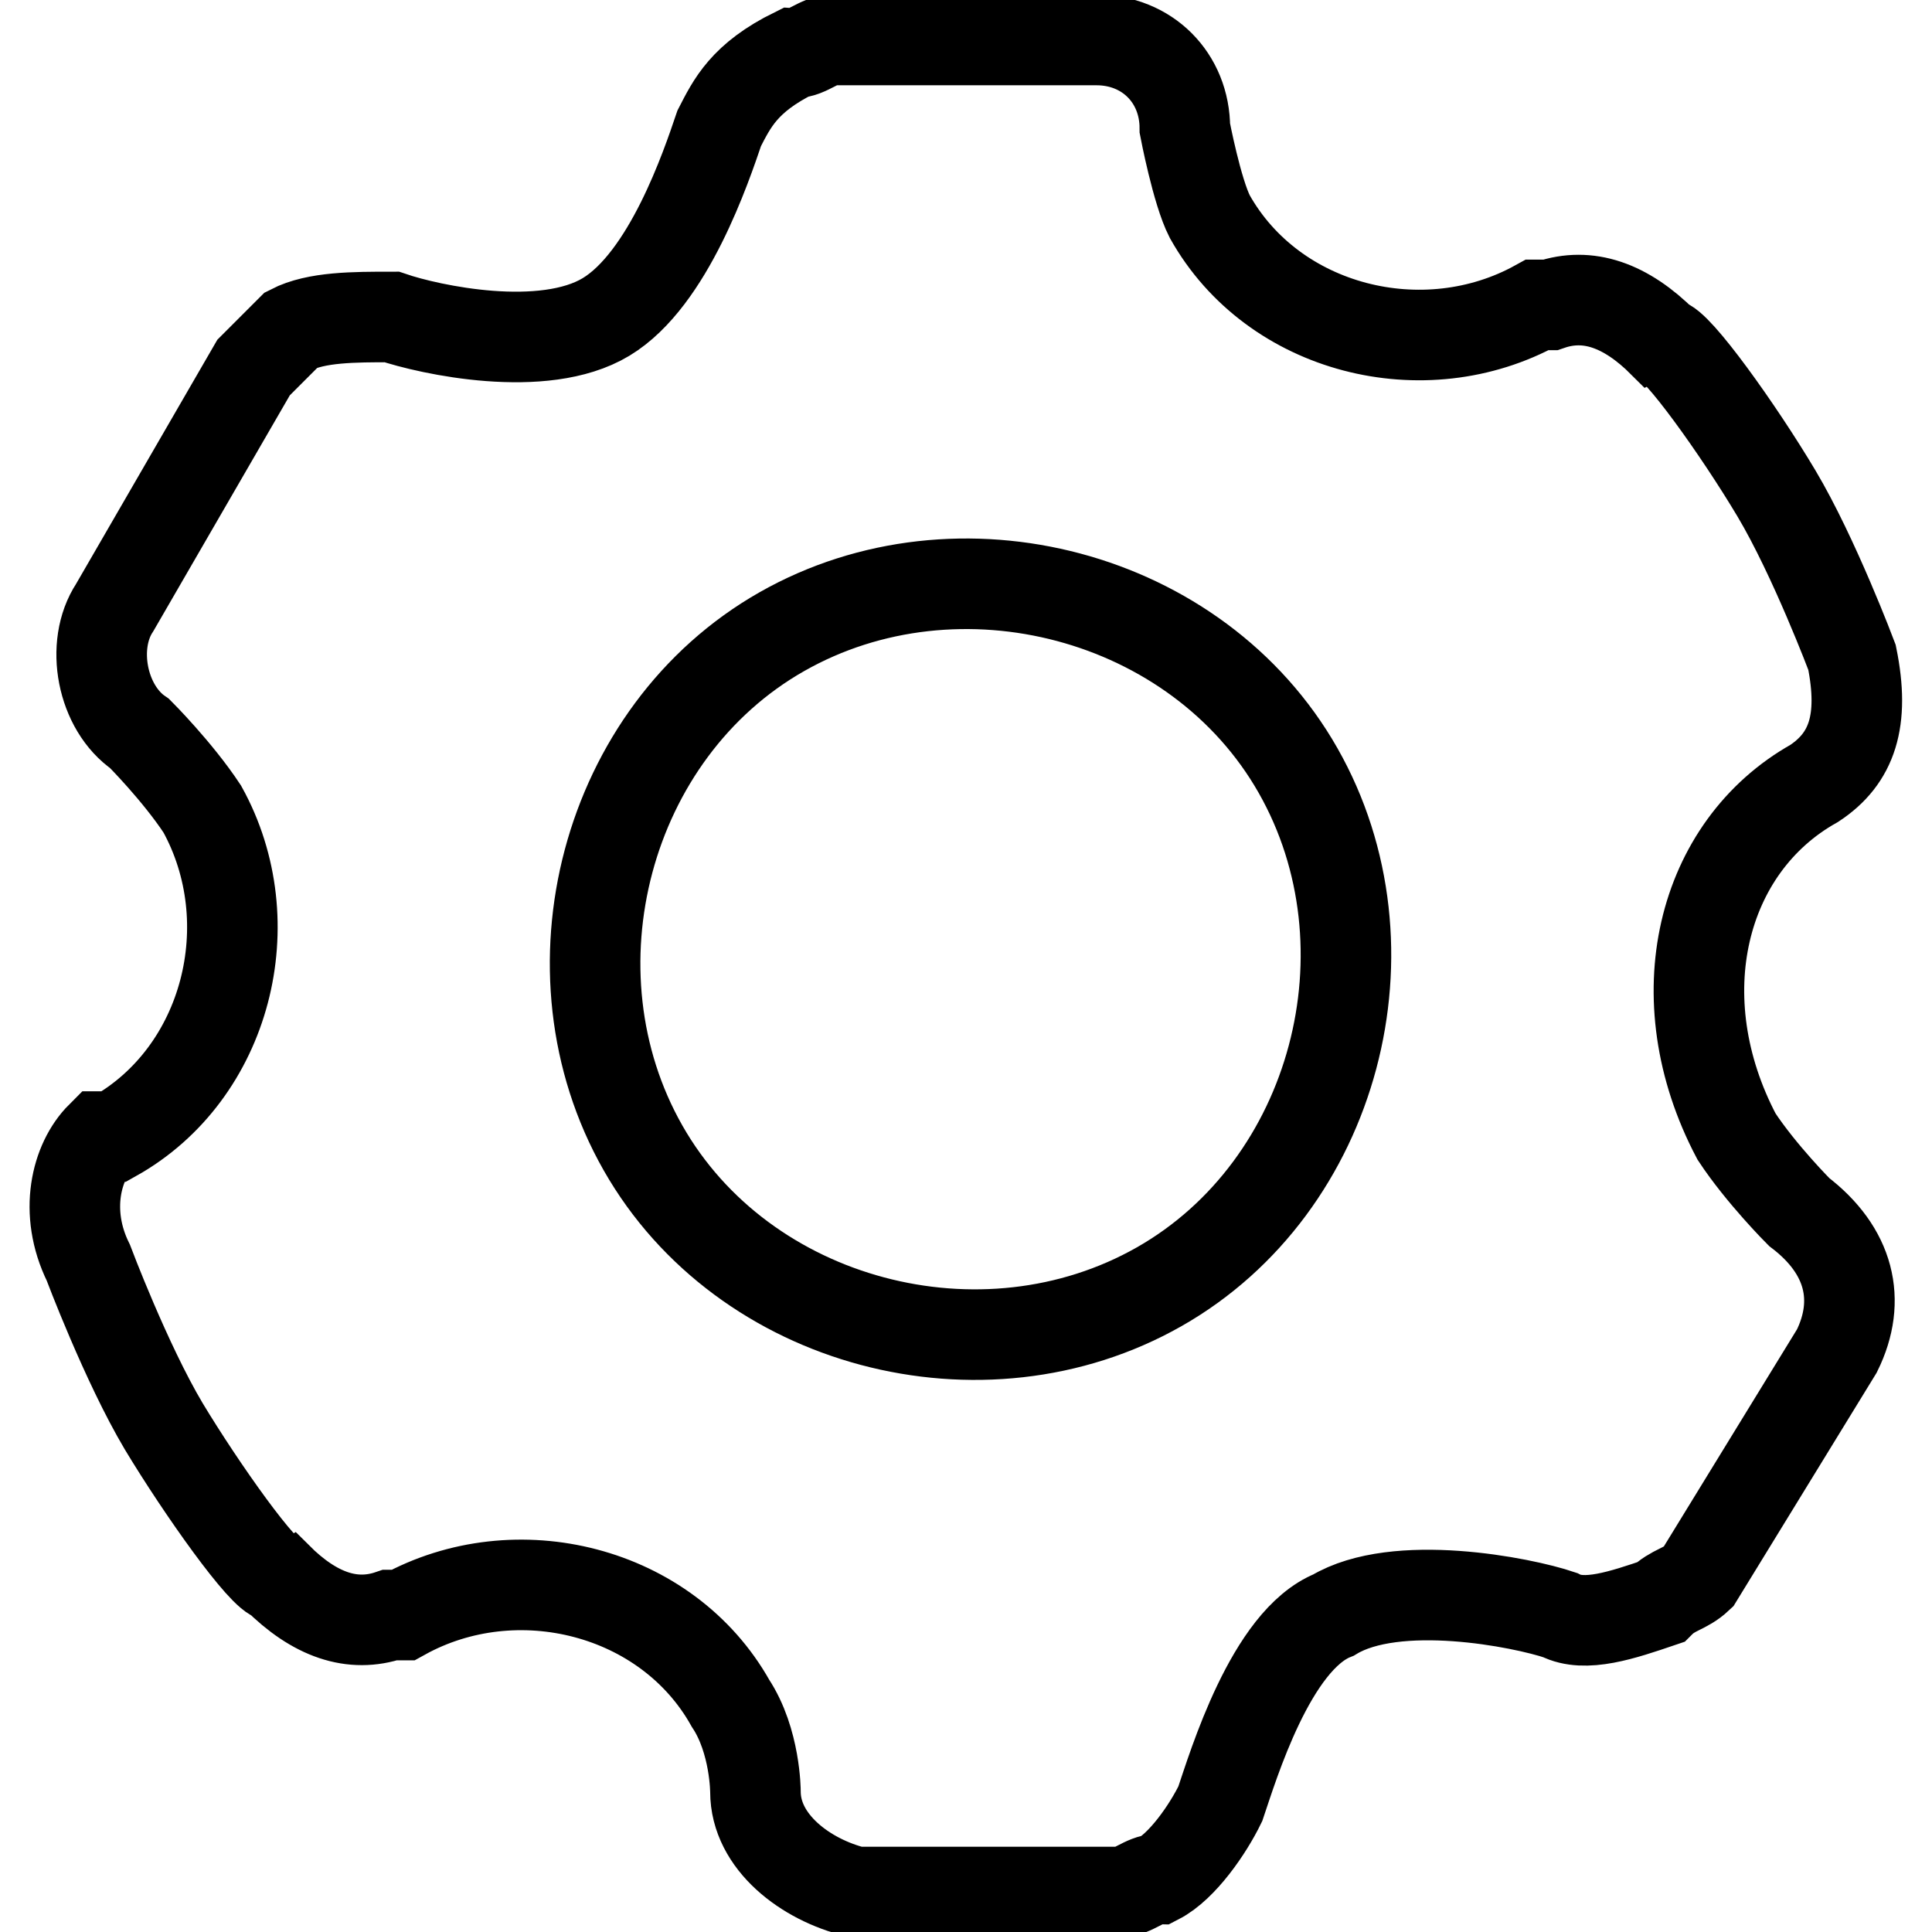 <?xml version="1.0" encoding="utf-8"?>
<!-- Svg Vector Icons : http://www.onlinewebfonts.com/icon -->
<!DOCTYPE svg PUBLIC "-//W3C//DTD SVG 1.1//EN" "http://www.w3.org/Graphics/SVG/1.1/DTD/svg11.dtd">
<svg version="1.1" xmlns="http://www.w3.org/2000/svg" xmlns:xlink="http://www.w3.org/1999/xlink" x="0px" y="0px" viewBox="0 0 256 256" enable-background="new 0 0 256 256" xml:space="preserve">
<g> <path stroke-width="12" fill-opacity="0" stroke="#000000"  d="M240.4,103.8L240.4,103.8c5-3.3,6.7-8.3,5-16.7c0,0-5-13.3-10-21.7s-13.3-20-15-20c-5-5-10-6.7-15-5h-1.7 c-15,8.3-35,3.3-43.4-11.7c-1.7-3.3-3.3-11.7-3.3-11.7c0-6.7-5-11.7-11.7-11.7l0,0h-35l0,0c-1.7,0-3.3,1.7-5,1.7 c-6.7,3.3-8.3,6.7-10,10c-1.7,5-6.7,20-15,25c-8.3,5-23.4,1.7-28.4,0c-5,0-10,0-13.3,1.7c-1.7,1.7-3.3,3.3-5,5l0,0L15.2,80.5l0,0 c-3.3,5-1.7,13.3,3.3,16.7c0,0,5,5,8.3,10c8.3,15,3.3,35-11.7,43.4h-1.7c-3.3,3.3-5,10-1.7,16.7c0,0,5,13.3,10,21.7 c5,8.3,13.3,20,15,20c5,5,10,6.7,15,5l0,0h1.7c15-8.3,35-3.3,43.4,11.7c3.3,5,3.3,11.7,3.3,11.7c0,6.7,6.7,11.7,13.3,13.3l0,0h35 l0,0c1.7,0,3.3-1.7,5-1.7c3.3-1.7,6.7-6.7,8.3-10c1.7-5,6.7-21.7,15-25c8.3-5,25-1.7,30,0c3.3,1.7,8.3,0,13.3-1.7 c1.7-1.7,3.3-1.7,5-3.3l0,0l18.4-30l0,0c3.3-6.7,1.7-13.3-5-18.4c0,0-5-5-8.3-10C220.4,132.2,225.4,112.2,240.4,103.8z  M153.6,170.5c-23.4,13.3-55.1,5-68.4-18.4c-13.3-23.4-5-55.1,18.4-68.4c23.4-13.3,55.1-5,68.4,18.4 C185.3,125.5,177,157.2,153.6,170.5z"/></g>
</svg>